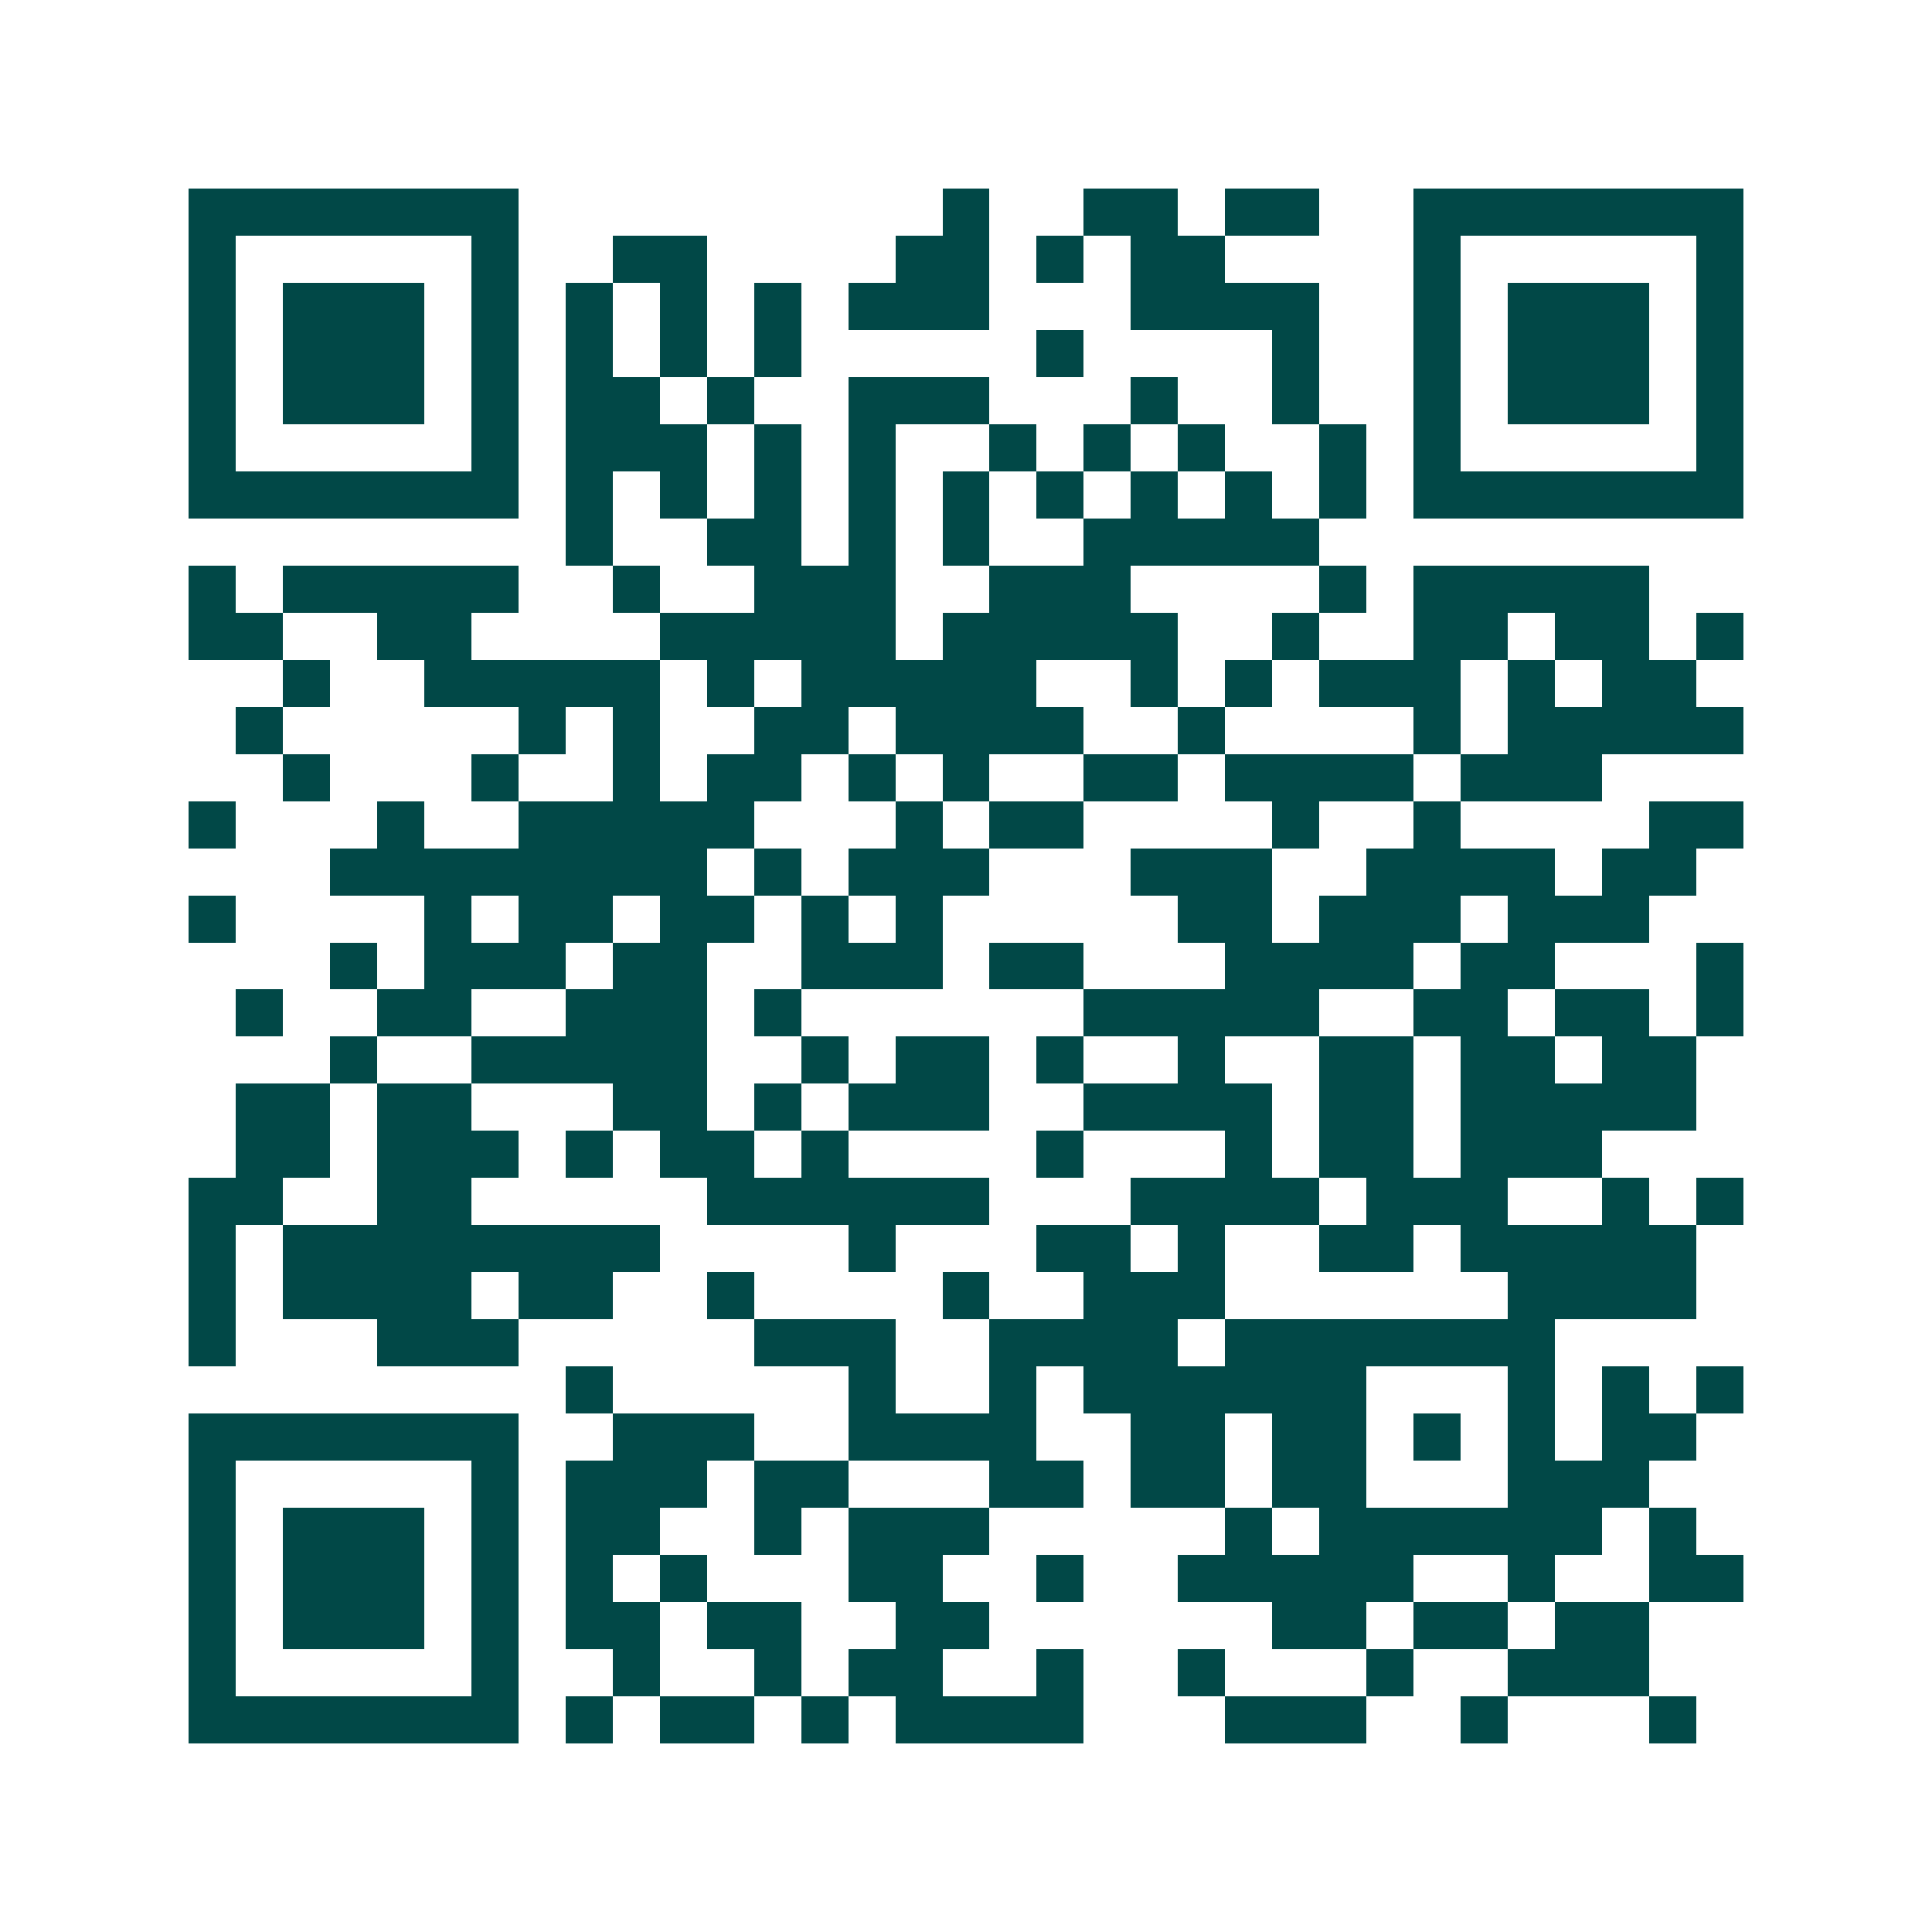 <svg xmlns="http://www.w3.org/2000/svg" width="200" height="200" viewBox="0 0 41 41" shape-rendering="crispEdges"><path fill="#ffffff" d="M0 0h41v41H0z"/><path stroke="#014847" d="M4 4.5h7m9 0h1m2 0h2m1 0h2m2 0h7M4 5.5h1m5 0h1m2 0h2m4 0h2m1 0h1m1 0h2m4 0h1m5 0h1M4 6.5h1m1 0h3m1 0h1m1 0h1m1 0h1m1 0h1m1 0h3m3 0h4m2 0h1m1 0h3m1 0h1M4 7.5h1m1 0h3m1 0h1m1 0h1m1 0h1m1 0h1m5 0h1m4 0h1m2 0h1m1 0h3m1 0h1M4 8.5h1m1 0h3m1 0h1m1 0h2m1 0h1m2 0h3m3 0h1m2 0h1m2 0h1m1 0h3m1 0h1M4 9.5h1m5 0h1m1 0h3m1 0h1m1 0h1m2 0h1m1 0h1m1 0h1m2 0h1m1 0h1m5 0h1M4 10.5h7m1 0h1m1 0h1m1 0h1m1 0h1m1 0h1m1 0h1m1 0h1m1 0h1m1 0h1m1 0h7M12 11.5h1m2 0h2m1 0h1m1 0h1m2 0h5M4 12.5h1m1 0h5m2 0h1m2 0h3m2 0h3m4 0h1m1 0h5M4 13.5h2m2 0h2m4 0h5m1 0h5m2 0h1m2 0h2m1 0h2m1 0h1M6 14.5h1m2 0h5m1 0h1m1 0h5m2 0h1m1 0h1m1 0h3m1 0h1m1 0h2M5 15.5h1m5 0h1m1 0h1m2 0h2m1 0h4m2 0h1m4 0h1m1 0h5M6 16.5h1m3 0h1m2 0h1m1 0h2m1 0h1m1 0h1m2 0h2m1 0h4m1 0h3M4 17.5h1m3 0h1m2 0h5m3 0h1m1 0h2m4 0h1m2 0h1m4 0h2M7 18.5h8m1 0h1m1 0h3m3 0h3m2 0h4m1 0h2M4 19.5h1m4 0h1m1 0h2m1 0h2m1 0h1m1 0h1m5 0h2m1 0h3m1 0h3M7 20.5h1m1 0h3m1 0h2m2 0h3m1 0h2m3 0h4m1 0h2m3 0h1M5 21.5h1m2 0h2m2 0h3m1 0h1m6 0h5m2 0h2m1 0h2m1 0h1M7 22.5h1m2 0h5m2 0h1m1 0h2m1 0h1m2 0h1m2 0h2m1 0h2m1 0h2M5 23.5h2m1 0h2m3 0h2m1 0h1m1 0h3m2 0h4m1 0h2m1 0h5M5 24.5h2m1 0h3m1 0h1m1 0h2m1 0h1m4 0h1m3 0h1m1 0h2m1 0h3M4 25.5h2m2 0h2m5 0h6m3 0h4m1 0h3m2 0h1m1 0h1M4 26.5h1m1 0h8m4 0h1m3 0h2m1 0h1m2 0h2m1 0h5M4 27.5h1m1 0h4m1 0h2m2 0h1m4 0h1m2 0h3m6 0h4M4 28.5h1m3 0h3m5 0h3m2 0h4m1 0h7M12 29.5h1m5 0h1m2 0h1m1 0h6m3 0h1m1 0h1m1 0h1M4 30.5h7m2 0h3m2 0h4m2 0h2m1 0h2m1 0h1m1 0h1m1 0h2M4 31.5h1m5 0h1m1 0h3m1 0h2m3 0h2m1 0h2m1 0h2m3 0h3M4 32.5h1m1 0h3m1 0h1m1 0h2m2 0h1m1 0h3m5 0h1m1 0h6m1 0h1M4 33.5h1m1 0h3m1 0h1m1 0h1m1 0h1m3 0h2m2 0h1m2 0h5m2 0h1m2 0h2M4 34.5h1m1 0h3m1 0h1m1 0h2m1 0h2m2 0h2m6 0h2m1 0h2m1 0h2M4 35.5h1m5 0h1m2 0h1m2 0h1m1 0h2m2 0h1m2 0h1m3 0h1m2 0h3M4 36.5h7m1 0h1m1 0h2m1 0h1m1 0h4m3 0h3m2 0h1m3 0h1"/></svg>
